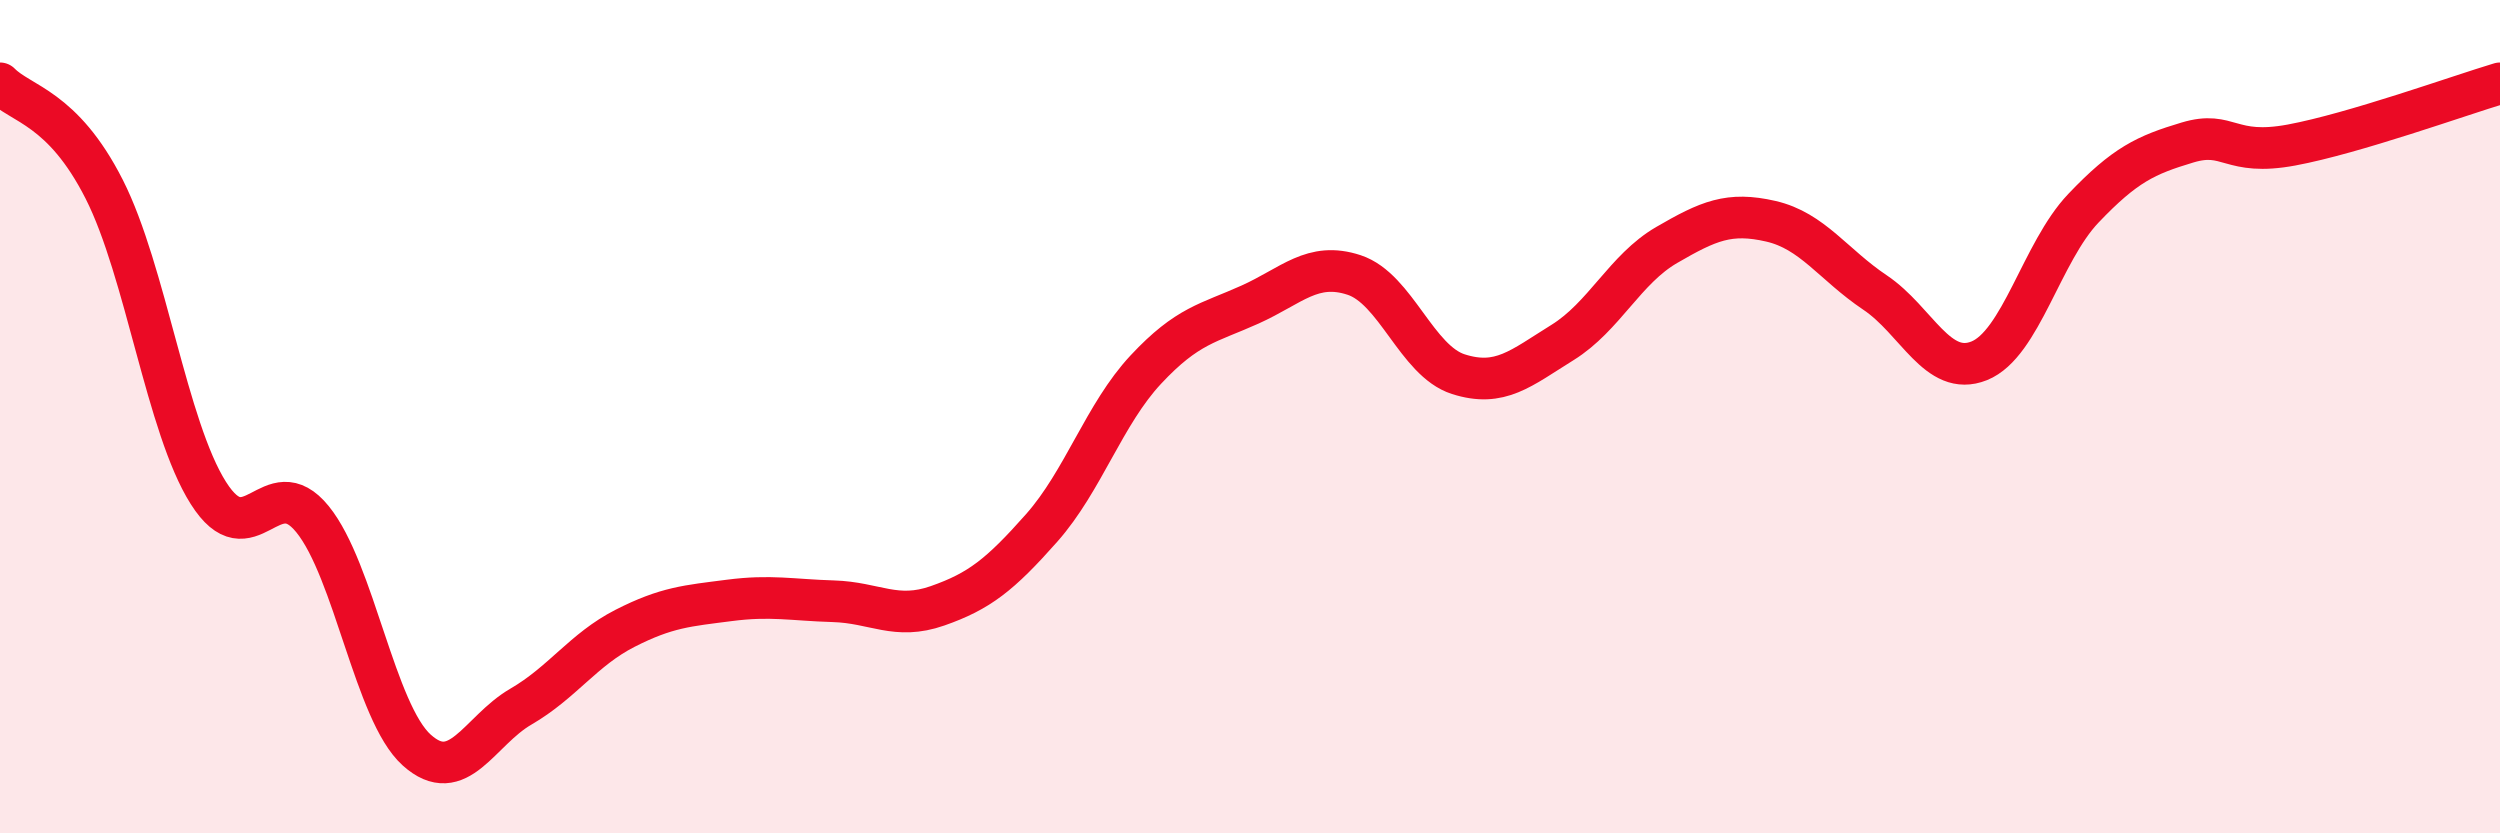 
    <svg width="60" height="20" viewBox="0 0 60 20" xmlns="http://www.w3.org/2000/svg">
      <path
        d="M 0,2 C 0.5,2.51 1.5,2.57 2.5,4.54 C 3.5,6.51 4,10.25 5,11.83 C 6,13.41 6.5,11.23 7.5,12.46 C 8.5,13.69 9,17.1 10,18 C 11,18.9 11.5,17.54 12.5,16.96 C 13.5,16.38 14,15.59 15,15.08 C 16,14.57 16.5,14.54 17.5,14.41 C 18.5,14.28 19,14.4 20,14.43 C 21,14.46 21.5,14.89 22.5,14.54 C 23.5,14.19 24,13.8 25,12.67 C 26,11.54 26.5,9.94 27.5,8.87 C 28.5,7.8 29,7.76 30,7.31 C 31,6.86 31.5,6.27 32.5,6.6 C 33.5,6.93 34,8.66 35,8.98 C 36,9.3 36.5,8.84 37.5,8.22 C 38.5,7.6 39,6.46 40,5.88 C 41,5.3 41.5,5.08 42.5,5.31 C 43.5,5.54 44,6.35 45,7.02 C 46,7.69 46.5,9.06 47.5,8.66 C 48.5,8.26 49,6.05 50,5 C 51,3.95 51.5,3.72 52.5,3.42 C 53.5,3.12 53.5,3.76 55,3.48 C 56.5,3.2 59,2.3 60,2L60 20L0 20Z"
        fill="#EB0A25"
        opacity="0.1"
        stroke-linecap="round"
        stroke-linejoin="round"
      />
      <path
        d="M 0,2 C 0.5,2.51 1.5,2.57 2.5,4.54 C 3.5,6.51 4,10.25 5,11.83 C 6,13.41 6.5,11.23 7.5,12.46 C 8.5,13.69 9,17.1 10,18 C 11,18.9 11.5,17.54 12.5,16.96 C 13.5,16.38 14,15.59 15,15.08 C 16,14.57 16.5,14.54 17.5,14.41 C 18.5,14.28 19,14.4 20,14.43 C 21,14.46 21.5,14.89 22.5,14.54 C 23.5,14.19 24,13.8 25,12.67 C 26,11.54 26.5,9.94 27.5,8.87 C 28.5,7.8 29,7.76 30,7.31 C 31,6.86 31.5,6.27 32.5,6.6 C 33.5,6.93 34,8.66 35,8.98 C 36,9.3 36.5,8.84 37.5,8.22 C 38.5,7.6 39,6.46 40,5.88 C 41,5.3 41.5,5.08 42.5,5.31 C 43.5,5.54 44,6.35 45,7.02 C 46,7.69 46.5,9.06 47.5,8.66 C 48.5,8.26 49,6.05 50,5 C 51,3.95 51.5,3.72 52.5,3.42 C 53.5,3.12 53.5,3.76 55,3.48 C 56.5,3.2 59,2.3 60,2"
        stroke="#EB0A25"
        stroke-width="1"
        fill="none"
        stroke-linecap="round"
        stroke-linejoin="round"
      />
    </svg>
  